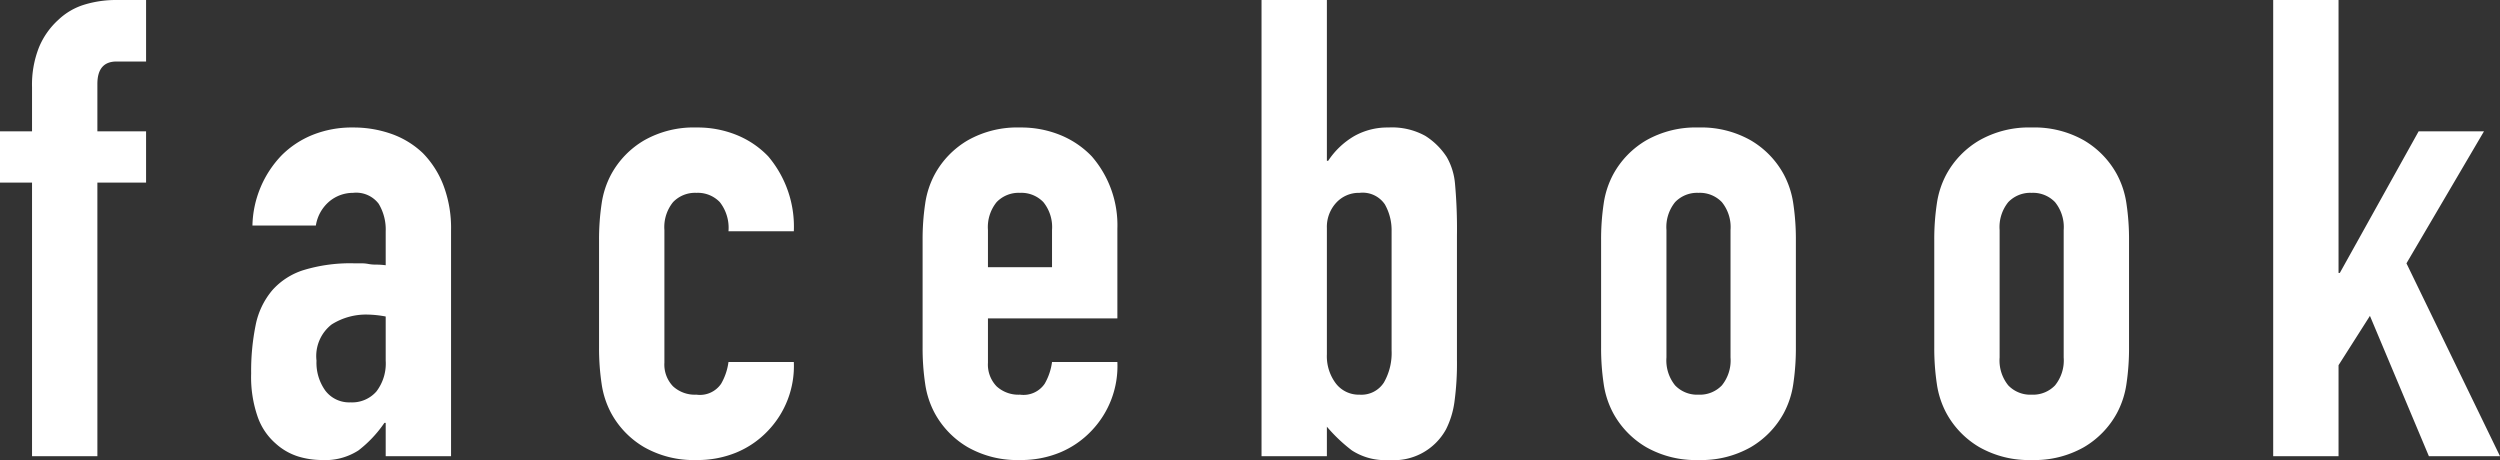 <svg xmlns="http://www.w3.org/2000/svg" width="78.04" height="14.36" viewBox="0 0 78.04 14.36">
  <rect x="0" y="0" width="78.04" height="14.36" fill="#333333" stroke="none"/>
  <path id="パス_128" data-name="パス 128" d="M-37.9,0V-8.54h-1v-1.6h1v-1.38a3.155,3.155,0,0,1,.22-1.25,2.394,2.394,0,0,1,.6-.85,2.043,2.043,0,0,1,.83-.48,3.38,3.38,0,0,1,.97-.14h.94v1.92h-.92q-.6,0-.6.7v1.48h1.52v1.6h-1.52V0Zm11.04,0V-1.04h-.04a3.762,3.762,0,0,1-.81.86,1.918,1.918,0,0,1-1.15.3,2.553,2.553,0,0,1-.73-.11A1.891,1.891,0,0,1-30.3-.4a1.955,1.955,0,0,1-.55-.81,3.769,3.769,0,0,1-.21-1.37,7.231,7.231,0,0,1,.14-1.51,2.411,2.411,0,0,1,.52-1.09,2.175,2.175,0,0,1,.98-.63,5.006,5.006,0,0,1,1.58-.21h.22A1.124,1.124,0,0,1-27.4-6a1.242,1.242,0,0,0,.24.02,2.426,2.426,0,0,1,.3.02V-7.02a1.554,1.554,0,0,0-.22-.86.88.88,0,0,0-.8-.34,1.152,1.152,0,0,0-.73.26,1.234,1.234,0,0,0-.43.76h-1.98a3.261,3.261,0,0,1,.92-2.2,2.9,2.9,0,0,1,.96-.63,3.29,3.29,0,0,1,1.26-.23,3.542,3.542,0,0,1,1.2.2,2.74,2.74,0,0,1,.98.6,2.932,2.932,0,0,1,.64,1,3.754,3.754,0,0,1,.24,1.4V0Zm0-4.36a3.347,3.347,0,0,0-.56-.06,2.006,2.006,0,0,0-1.13.31,1.253,1.253,0,0,0-.47,1.13,1.488,1.488,0,0,0,.28.94.932.932,0,0,0,.78.36,1.007,1.007,0,0,0,.81-.34,1.436,1.436,0,0,0,.29-.96Zm8.7,1.44a.979.979,0,0,0,.27.74,1.008,1.008,0,0,0,.73.26.8.8,0,0,0,.77-.34,1.829,1.829,0,0,0,.23-.68h2.04a2.92,2.92,0,0,1-.82,2.16,2.869,2.869,0,0,1-.96.66,3.169,3.169,0,0,1-1.26.24,3.126,3.126,0,0,1-1.63-.4,2.757,2.757,0,0,1-1.03-1.06,2.767,2.767,0,0,1-.3-.92A7.521,7.521,0,0,1-20.2-3.4V-6.74a7.521,7.521,0,0,1,.08-1.14,2.767,2.767,0,0,1,.3-.92,2.757,2.757,0,0,1,1.03-1.06,3.126,3.126,0,0,1,1.63-.4,3.242,3.242,0,0,1,1.27.24,2.845,2.845,0,0,1,.97.66,3.391,3.391,0,0,1,.8,2.34h-2.04a1.3,1.3,0,0,0-.27-.91.949.949,0,0,0-.73-.29.949.949,0,0,0-.73.29,1.237,1.237,0,0,0-.27.87ZM-4.02-4.3H-8.06v1.38a.979.979,0,0,0,.27.74,1.008,1.008,0,0,0,.73.26.8.8,0,0,0,.77-.34,1.829,1.829,0,0,0,.23-.68h2.04A2.92,2.92,0,0,1-4.84-.78a2.869,2.869,0,0,1-.96.66A3.169,3.169,0,0,1-7.06.12a3.126,3.126,0,0,1-1.63-.4A2.757,2.757,0,0,1-9.72-1.34a2.767,2.767,0,0,1-.3-.92A7.521,7.521,0,0,1-10.1-3.4V-6.74a7.521,7.521,0,0,1,.08-1.14,2.767,2.767,0,0,1,.3-.92A2.757,2.757,0,0,1-8.69-9.86a3.126,3.126,0,0,1,1.63-.4,3.242,3.242,0,0,1,1.27.24,2.845,2.845,0,0,1,.97.66,3.276,3.276,0,0,1,.8,2.26ZM-8.06-5.9h2V-7.06a1.237,1.237,0,0,0-.27-.87.949.949,0,0,0-.73-.29.949.949,0,0,0-.73.29,1.237,1.237,0,0,0-.27.87ZM.48,0V-14.24H2.52v5.02h.04a2.467,2.467,0,0,1,.81-.77,2.109,2.109,0,0,1,1.07-.27A2.145,2.145,0,0,1,5.59-10a2.183,2.183,0,0,1,.67.66,2.014,2.014,0,0,1,.26.84,15.637,15.637,0,0,1,.06,1.62v3.86A8.872,8.872,0,0,1,6.5-1.68a2.711,2.711,0,0,1-.26.84A1.856,1.856,0,0,1,4.46.12,1.91,1.91,0,0,1,3.3-.18a5.019,5.019,0,0,1-.78-.74V0ZM4.54-7.02a1.637,1.637,0,0,0-.21-.84.836.836,0,0,0-.79-.36.957.957,0,0,0-.73.31,1.11,1.11,0,0,0-.29.79v3.94a1.412,1.412,0,0,0,.28.91.9.9,0,0,0,.74.35A.833.833,0,0,0,4.3-2.3a1.85,1.85,0,0,0,.24-1Zm6.54.28a7.521,7.521,0,0,1,.08-1.14,2.767,2.767,0,0,1,.3-.92,2.757,2.757,0,0,1,1.03-1.06,3.126,3.126,0,0,1,1.63-.4,3.126,3.126,0,0,1,1.63.4A2.757,2.757,0,0,1,16.78-8.8a2.767,2.767,0,0,1,.3.92,7.521,7.521,0,0,1,.08,1.14V-3.4a7.521,7.521,0,0,1-.08,1.14,2.767,2.767,0,0,1-.3.92A2.757,2.757,0,0,1,15.75-.28a3.126,3.126,0,0,1-1.63.4,3.126,3.126,0,0,1-1.63-.4,2.757,2.757,0,0,1-1.03-1.06,2.767,2.767,0,0,1-.3-.92,7.521,7.521,0,0,1-.08-1.14Zm2.04,3.66a1.237,1.237,0,0,0,.27.87.949.949,0,0,0,.73.29.949.949,0,0,0,.73-.29,1.237,1.237,0,0,0,.27-.87V-7.06a1.237,1.237,0,0,0-.27-.87.949.949,0,0,0-.73-.29.949.949,0,0,0-.73.29,1.237,1.237,0,0,0-.27.87Zm8.36-3.66a7.521,7.521,0,0,1,.08-1.14,2.767,2.767,0,0,1,.3-.92,2.757,2.757,0,0,1,1.03-1.06,3.126,3.126,0,0,1,1.63-.4,3.126,3.126,0,0,1,1.63.4A2.757,2.757,0,0,1,27.18-8.8a2.767,2.767,0,0,1,.3.92,7.521,7.521,0,0,1,.08,1.14V-3.4a7.521,7.521,0,0,1-.08,1.14,2.767,2.767,0,0,1-.3.92A2.757,2.757,0,0,1,26.15-.28a3.126,3.126,0,0,1-1.63.4,3.126,3.126,0,0,1-1.63-.4,2.757,2.757,0,0,1-1.03-1.06,2.767,2.767,0,0,1-.3-.92,7.521,7.521,0,0,1-.08-1.14Zm2.04,3.66a1.237,1.237,0,0,0,.27.87.949.949,0,0,0,.73.29.949.949,0,0,0,.73-.29,1.237,1.237,0,0,0,.27-.87V-7.06a1.237,1.237,0,0,0-.27-.87.949.949,0,0,0-.73-.29.949.949,0,0,0-.73.29,1.237,1.237,0,0,0-.27.87ZM32.06,0V-14.24H34.1v8.52h.04l2.46-4.42h2.04L36.22-6.02,39.14,0H36.92L35.08-4.38,34.1-2.84V0Z" transform="translate(38.9 14.24)" fill="#fff"/>
</svg>
